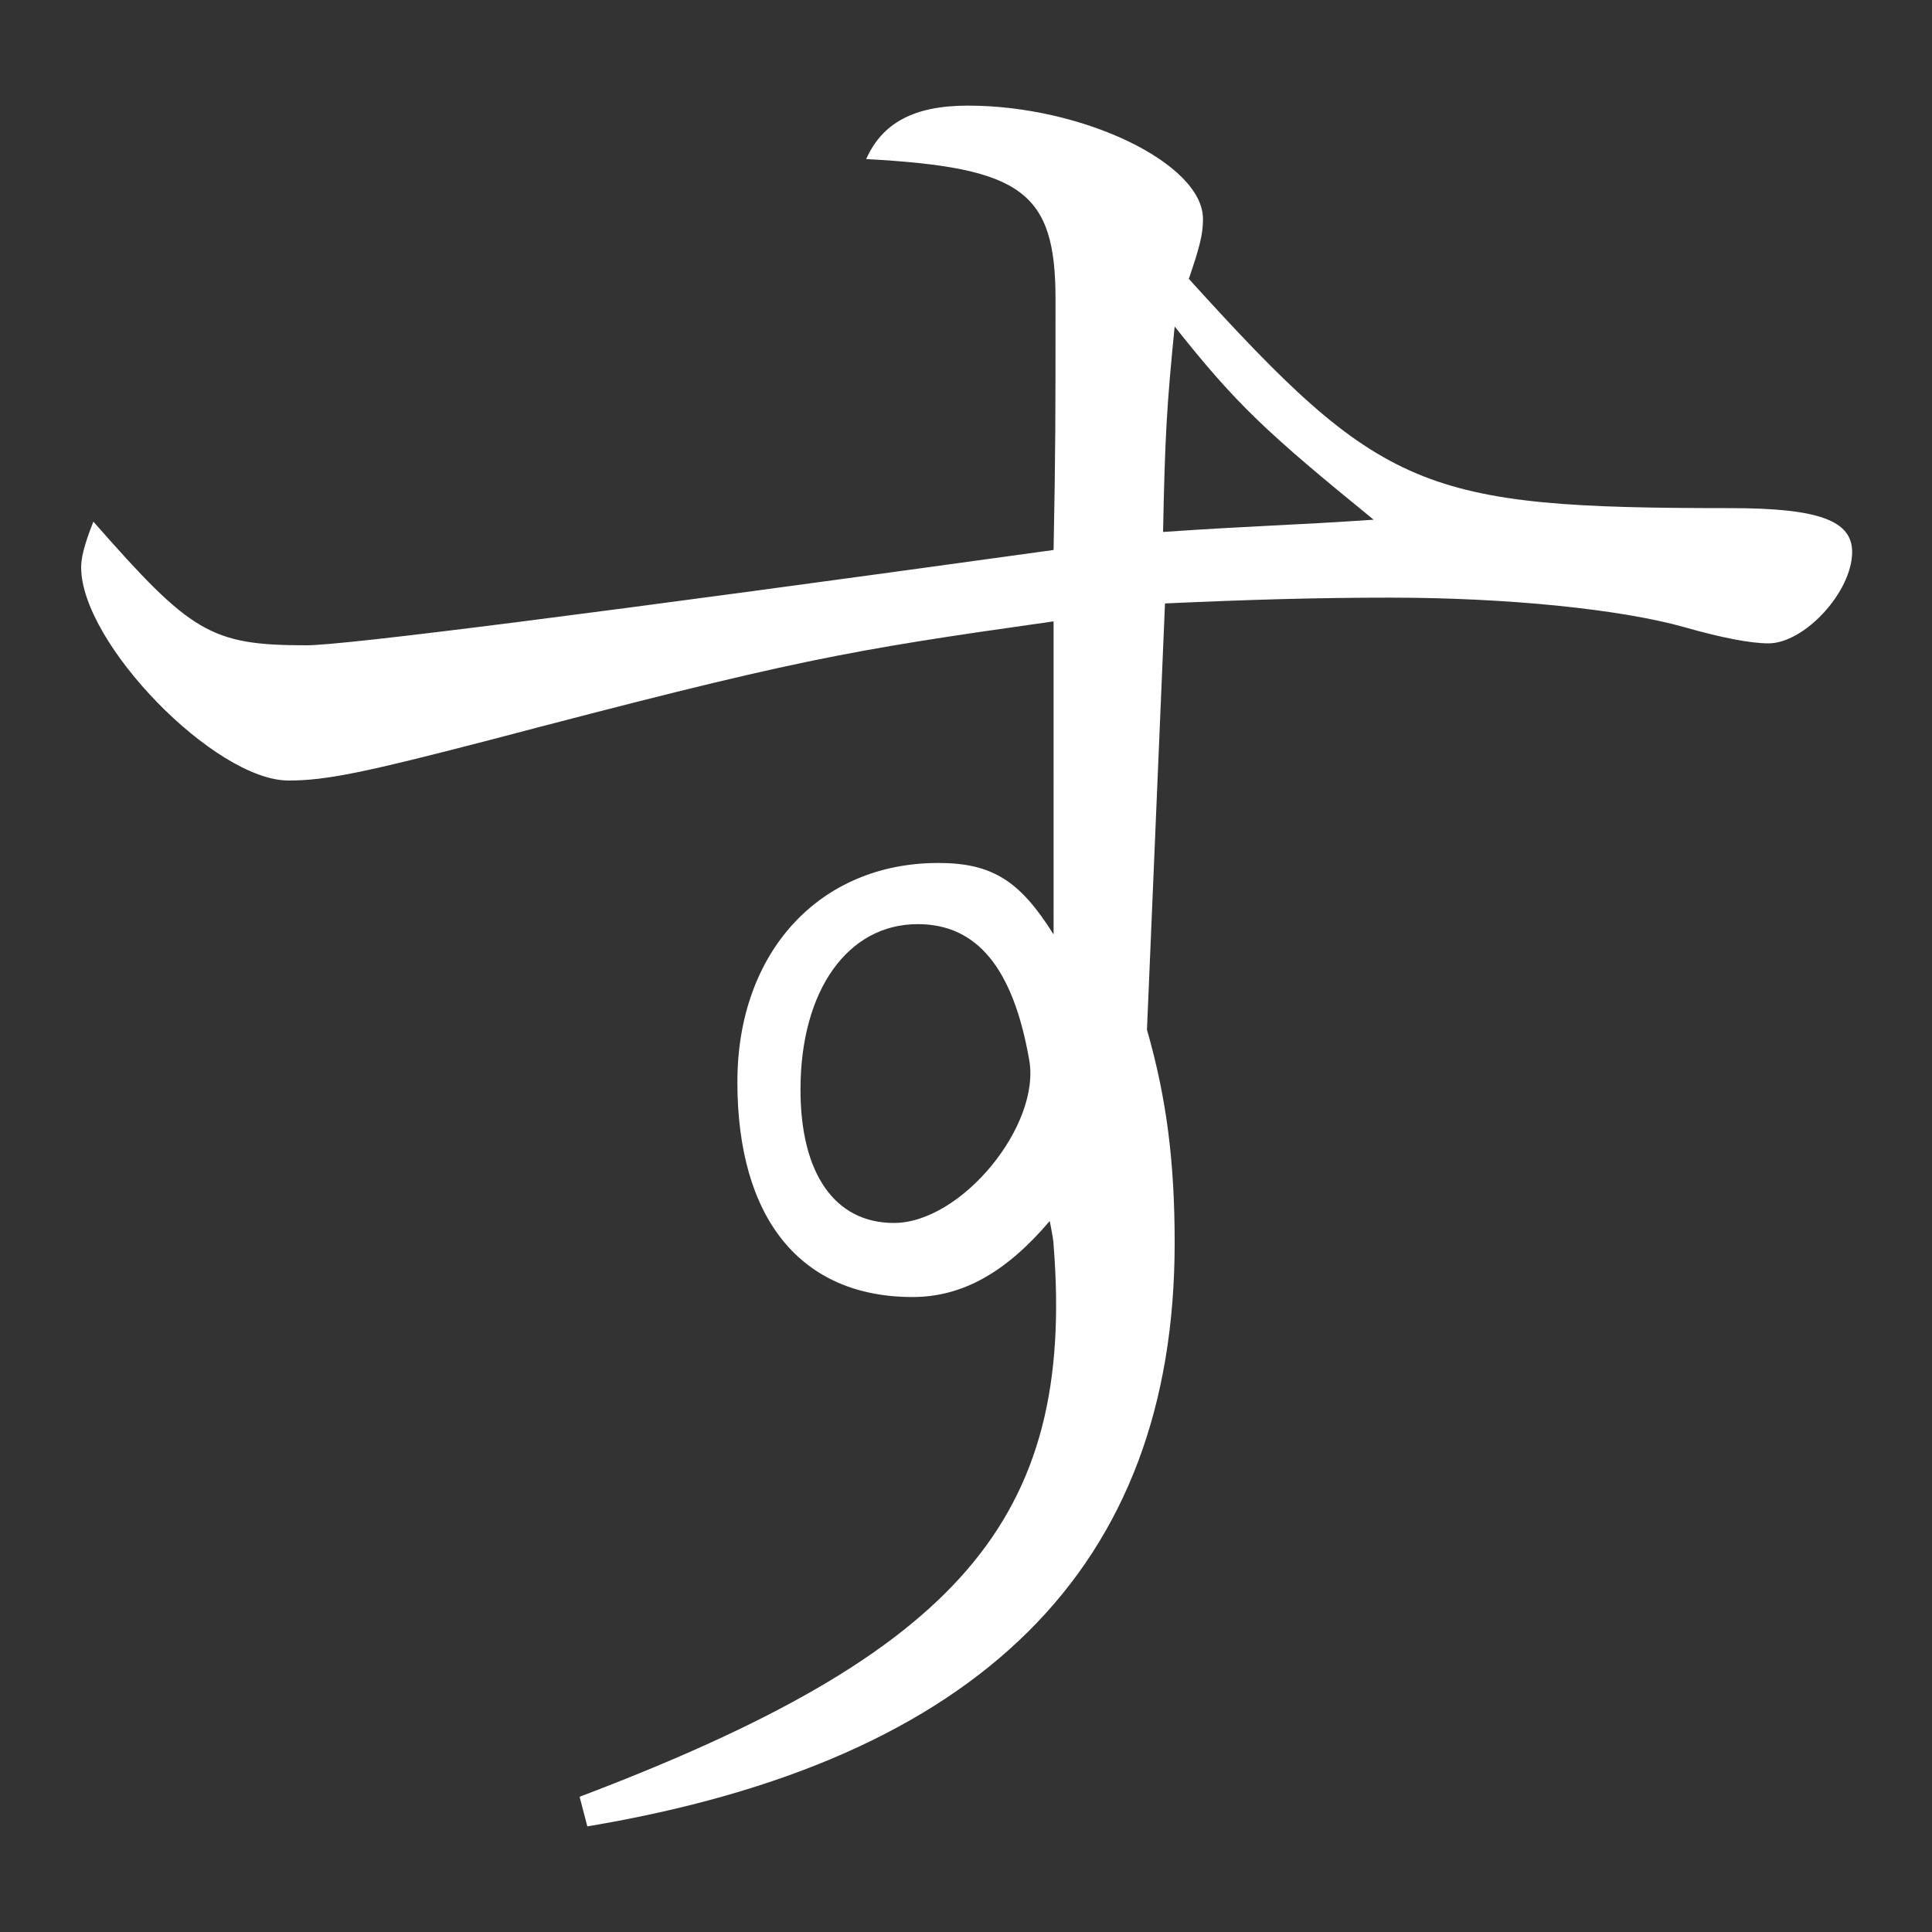 <?xml version="1.0" encoding="utf-8"?>
<!-- Generator: Adobe Illustrator 26.0.2, SVG Export Plug-In . SVG Version: 6.00 Build 0)  -->
<svg version="1.1" id="レイヤー_1" xmlns="http://www.w3.org/2000/svg" xmlns:xlink="http://www.w3.org/1999/xlink" x="0px"
	 y="0px" viewBox="0 0 300 300" style="enable-background:new 0 0 300 300;" xml:space="preserve">
<rect x="0" y="0" width="300" height="300" fill="#333333" stroke="none"/>
<style type="text/css">
	.st0{fill:#FFFFFF;}
</style>
<path class="st0" d="M163.5,96.5c-32.5,4.6-39.9,5.9-87.8,18.5c-18.9,4.9-25,6.2-30.9,6.2c-11.4,0-32.2-21.3-32.2-33.1
	c0-1.2,0.3-3.1,1.9-7.1c15.2,17.3,18.2,19.2,33.1,19.2c5.9,0,44.5-4.9,116-14.8c0.3-15.8,0.3-20.1,0.3-39c0-16.7-5.3-20.4-29.4-21.7
	c2.5-5.6,7.4-8.3,15.8-8.3c17.9,0,36.5,9,36.5,17.6c0,2.5-0.6,4.6-2.2,9.3c30,33.1,36.2,35.6,84.1,35.6c13.6,0,18.9,1.9,18.9,6.8
	c0,6.2-7.4,14.2-13,14.2c-2.8,0-7.4-0.9-13-2.5c-9.9-2.8-27.5-4.6-45.8-4.6c-11.1,0-21.7,0.3-34.9,0.9l-2.8,66.2
	c3.1,10.8,4.3,20.7,4.3,33.1c0,50.4-30.3,80.4-91.2,90.6l-1.2-4.6c58.8-22.3,77-43,73.6-85.7c0-0.6-0.3-2.2-0.6-3.7
	c-6.8,8-13.6,11.8-21.3,11.8c-17.3,0-27.2-12.1-27.2-33.4c0-20.1,12.7-34,31.2-34c8.4,0,12.7,2.8,17.9,11.1V96.5z M142.5,143.5
	c-10.8,0-18.2,10.2-18.2,25.7c0,13,5.3,20.7,14.5,20.7c10.5,0,22.9-15.2,21-25.4C157.3,150.3,151.7,143.5,142.5,143.5z M213.3,80.7
	c-16.7-13.6-21.3-17.9-30.9-30c-1.2,12.1-1.5,16.7-1.8,31.9C195.3,81.6,200,81.6,213.3,80.7z"/>
</svg>

